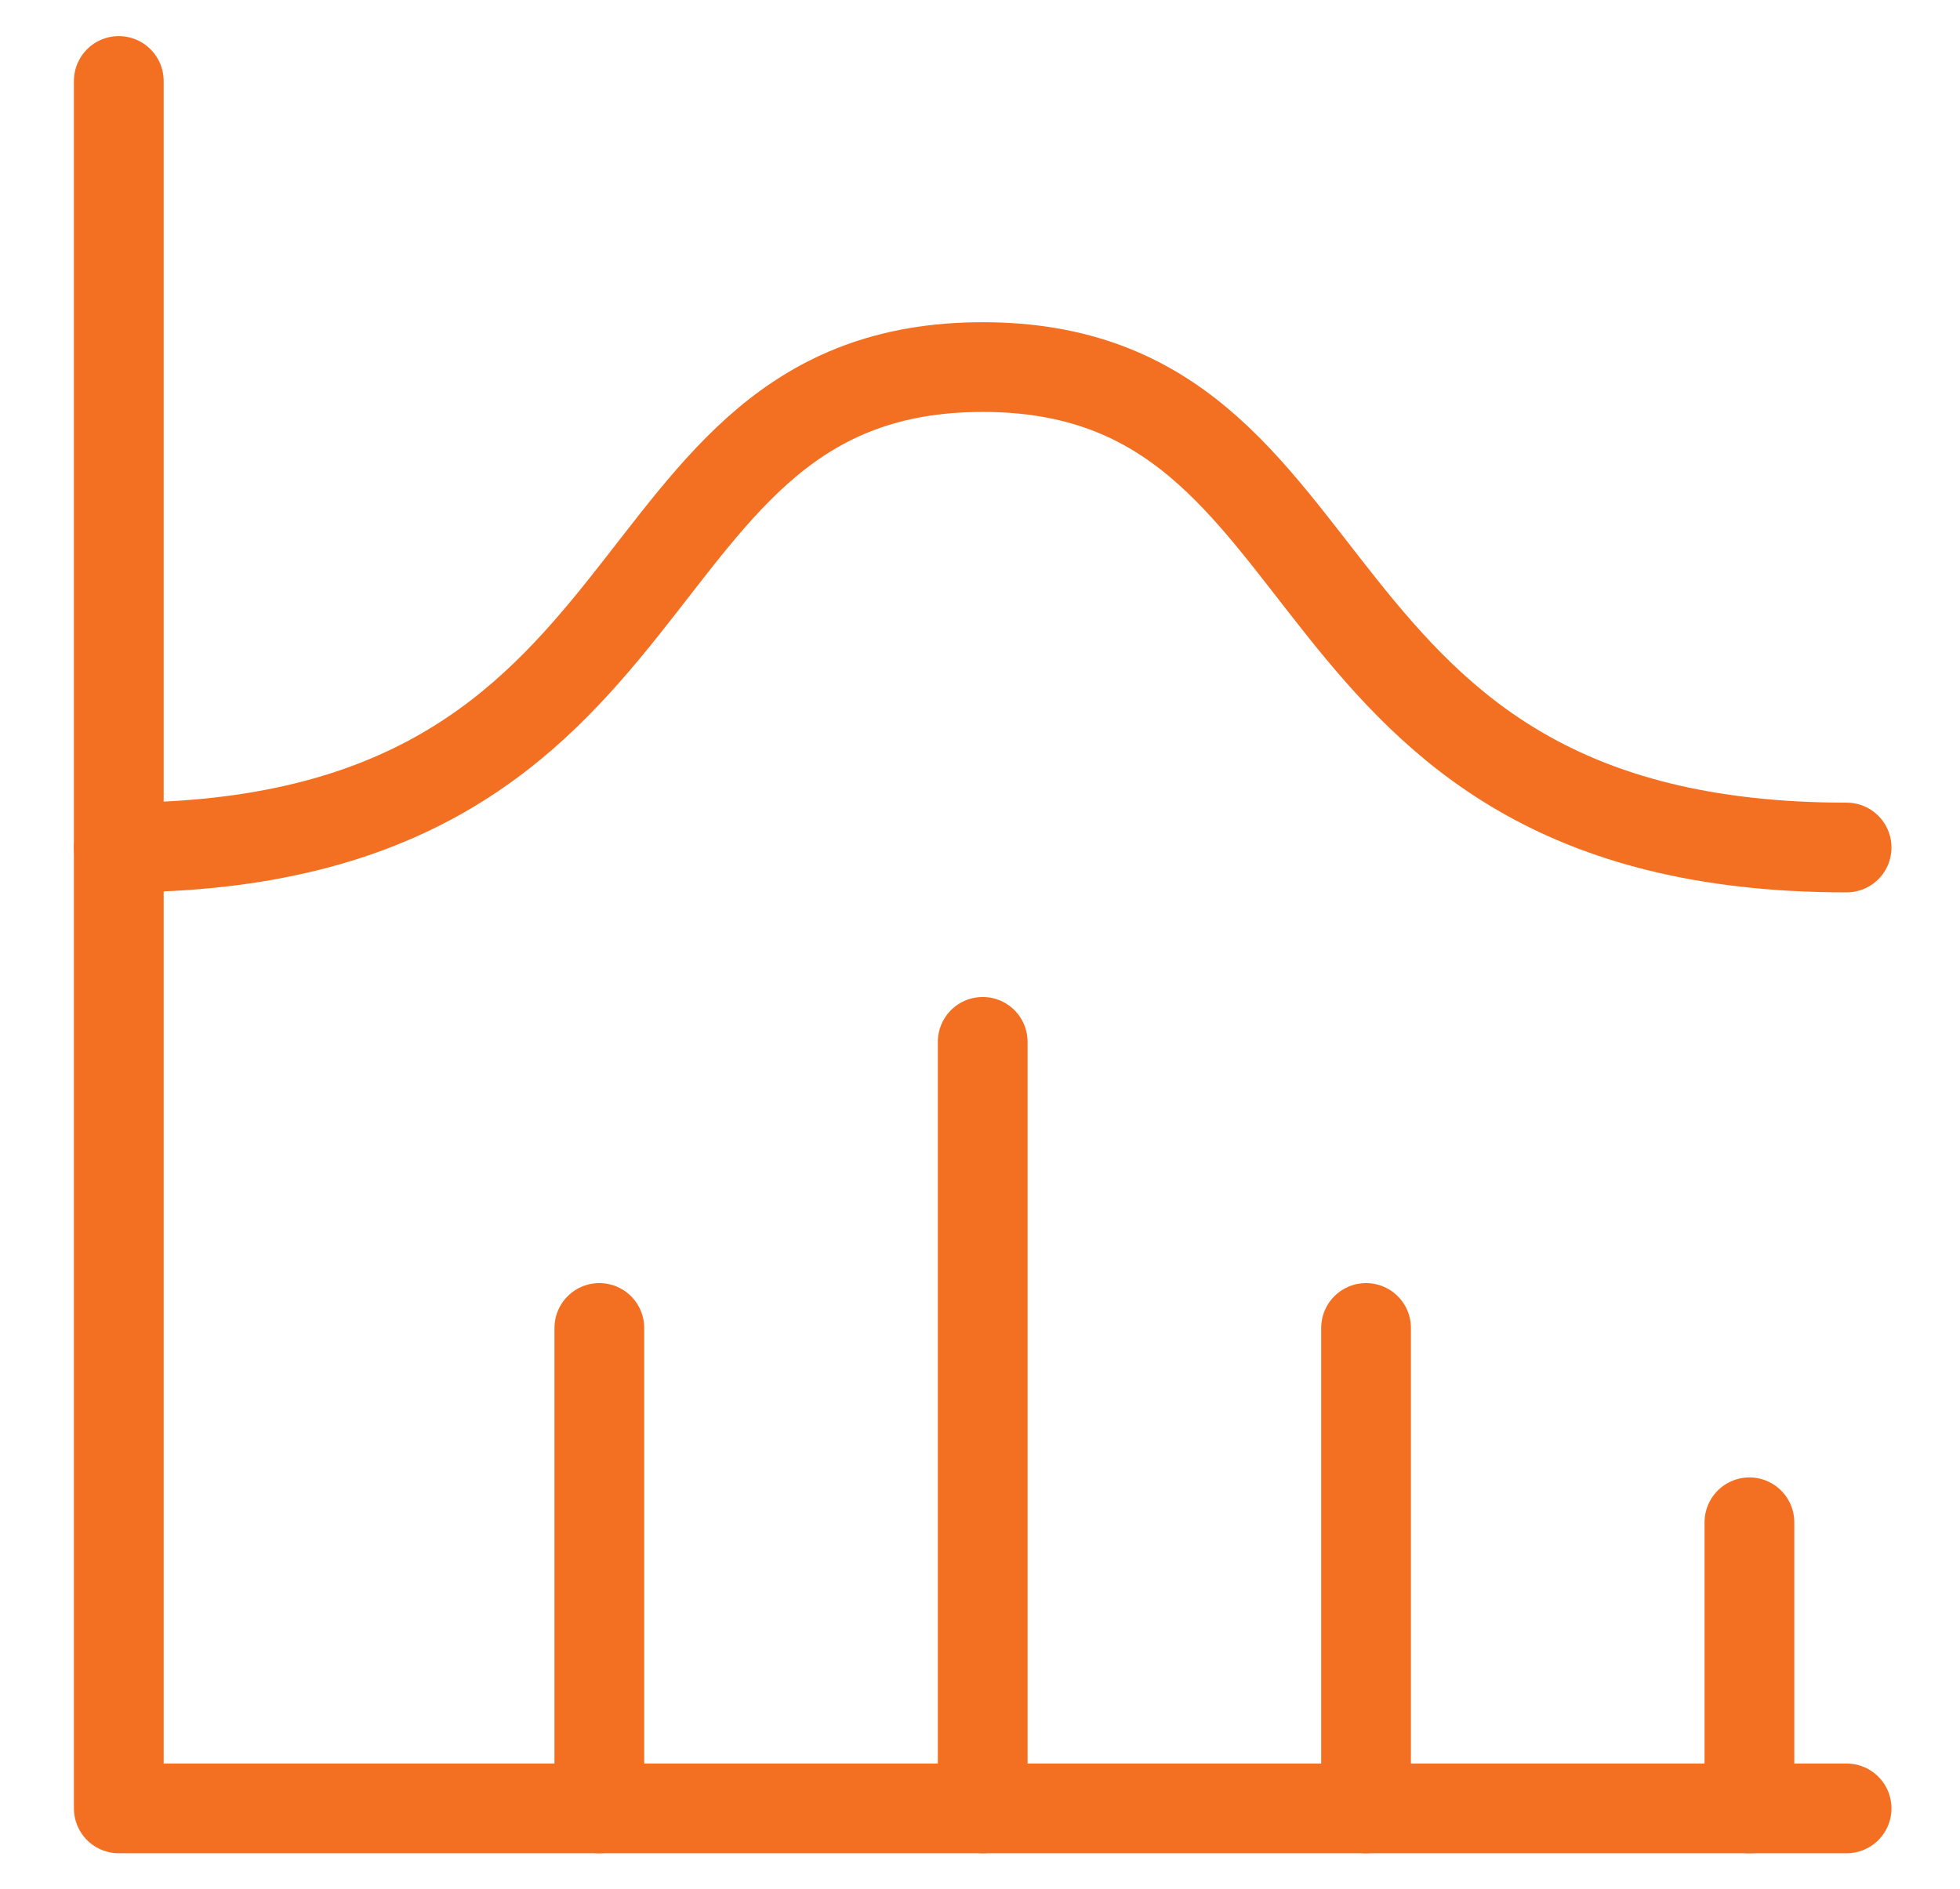 <?xml version="1.0" encoding="utf-8"?>
<!-- Generator: Adobe Illustrator 26.0.2, SVG Export Plug-In . SVG Version: 6.00 Build 0)  -->
<svg version="1.1" id="Layer_1" xmlns="http://www.w3.org/2000/svg" xmlns:xlink="http://www.w3.org/1999/xlink" x="0px" y="0px"
	 viewBox="0 0 36.3 35" style="enable-background:new 0 0 36.3 35;" xml:space="preserve">
<style type="text/css">
	.st0{fill:none;stroke:#F37022;stroke-width:1.662;stroke-linecap:round;stroke-linejoin:round;}
</style>
<g>
	<path class="st0" d="M2.2,1.5v32h32"/>
	<path class="st0" d="M32.4,28.2v5.3"/>
	<path class="st0" d="M25.3,24.6v8.9"/>
	<path class="st0" d="M18.2,19.3v14.2"/>
	<path class="st0" d="M11.1,24.6v8.9"/>
	<path class="st0" d="M2.2,15.7c10.7,0,8.9-8.9,16-8.9s5.3,8.9,16,8.9"/>
</g>
</svg>
